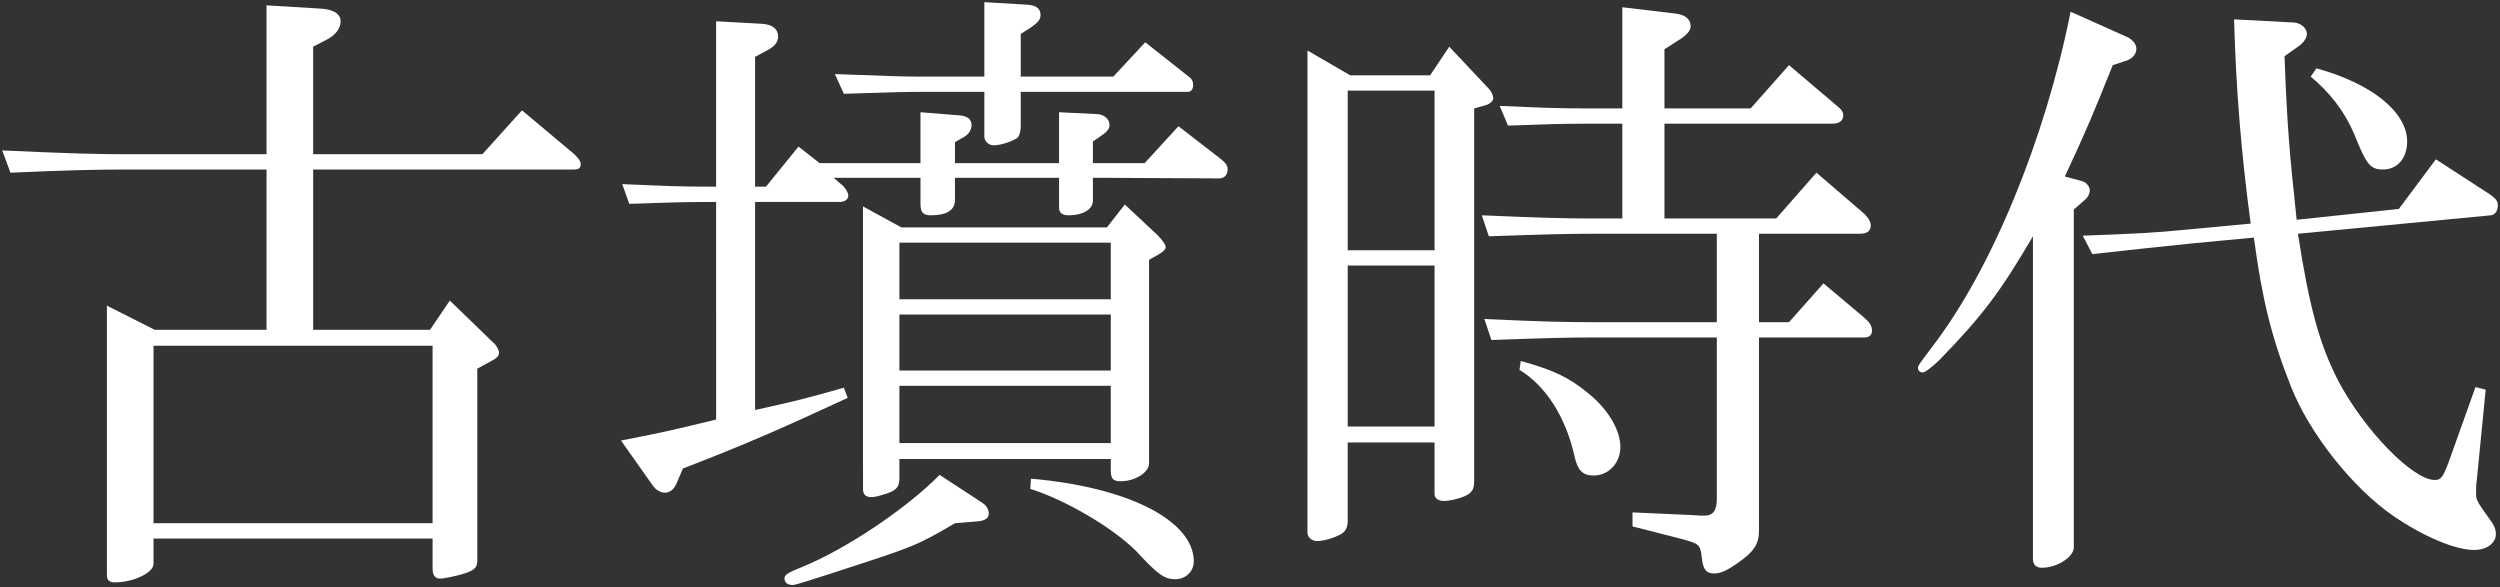 <?xml version="1.0" encoding="UTF-8"?> <svg xmlns="http://www.w3.org/2000/svg" xmlns:xlink="http://www.w3.org/1999/xlink" version="1.1" id="レイヤー_1" x="0px" y="0px" width="574.843px" height="135px" viewBox="0 0 574.843 135" style="enable-background:new 0 0 574.843 135;" xml:space="preserve"><rect x="0" y="0" width="574.843" height="135" fill="#333333" stroke="none"/> <style type="text/css"> .st0{fill:#FFFFFF;} </style> <g> <path class="st0" d="M73.477,1.963c3.084,0.146,4.845,1.17,4.845,2.926 c0,1.609-1.175,3.218-3.23,4.242l-3.084,1.609v24.723h38.911l9.103-10.094l12.041,10.094 c0.881,0.878,1.468,1.609,1.468,2.195c0,1.024-0.44,1.317-1.615,1.317H72.008v36.864h26.871 l4.552-6.729l10.425,10.094c0.441,0.585,0.881,1.317,0.881,1.902c0,0.731-0.587,1.316-1.762,1.902 l-3.23,1.755v44.179c0,1.463-0.587,2.048-2.496,2.78c-1.615,0.585-5.139,1.317-6.02,1.317 c-1.174,0-1.762-0.732-1.762-2.341v-6.875H35.3v5.852c0,2.048-4.699,4.242-8.957,4.242 c-1.175,0-1.762-0.585-1.762-1.609V70.28l11.013,5.559h25.696v-36.864h-31.863 c-7.489,0-13.362,0.146-27.018,0.731l-1.909-5.12c15.858,0.731,22.025,0.877,28.927,0.877h31.863 V1.231L73.477,1.963z M99.466,120.31V79.496H35.3v40.814C35.3,120.31,99.466,120.31,99.466,120.31 z"></path> <path class="st0" d="M175.238,5.474c2.349,0.146,3.671,1.17,3.671,2.926 c0,1.17-0.587,2.048-2.056,2.926l-3.23,1.755v29.843h2.496l7.489-9.216l4.845,3.804h23.2V25.808 l9.104,0.732c1.615,0.146,2.643,0.877,2.643,2.194c0,1.17-0.734,2.194-1.762,2.78l-2.056,1.17 v4.827h23.934V25.808l8.957,0.439c1.468,0.146,2.643,1.17,2.643,2.487 c0,0.878-0.588,1.609-1.909,2.487l-1.909,1.316v4.974h11.894l7.782-8.485l9.838,7.607 c1.028,0.878,1.468,1.463,1.468,2.341c0,1.17-0.734,2.048-1.909,2.048l-29.073-0.146v5.266 c0,2.048-2.349,3.365-5.579,3.365c-1.468,0-2.203-0.585-2.203-1.755v-6.875h-23.934v5.12 c0,2.341-1.909,3.511-5.579,3.511c-1.762,0-2.35-0.731-2.35-2.633v-5.998h-19.97l2.203,1.902 c0.587,0.585,1.174,1.609,1.174,2.194c0,0.878-0.881,1.463-1.909,1.463h-19.529v47.836 c8.516-1.902,10.131-2.194,20.41-5.12l0.881,2.34c-16.445,7.607-23.199,10.533-37.883,16.238 l-1.322,3.072c-0.587,1.609-1.615,2.487-2.789,2.487c-1.028,0-2.056-0.585-2.79-1.609l-7.342-10.387 c10.572-2.048,12.187-2.487,21.878-4.827V46.434c-8.957,0-10.425,0.146-19.97,0.439l-1.615-4.535 c10.719,0.439,12.334,0.585,21.585,0.585V4.889L175.238,5.474z M225.895,115.629 c0.881,0.585,1.468,1.463,1.468,2.487c0,1.024-0.881,1.609-2.496,1.755l-5.286,0.439 c-8.957,5.266-9.544,5.412-28.045,11.41C182.873,134.5,182.873,134.5,182.139,134.5 c-1.028,0-1.762-0.585-1.762-1.463c0-0.878,0.734-1.317,3.965-2.633 c10.131-4.096,24.081-13.458,31.716-21.212L225.895,115.629z M226.335,0.5l9.985,0.585 c1.909,0.146,2.937,0.878,2.937,2.341c0,1.024-0.588,1.755-2.056,2.78l-2.496,1.609v9.801h21.291 l7.342-7.9l9.985,7.9c0.734,0.439,1.028,1.17,1.028,1.902c0,1.024-0.44,1.609-1.322,1.609 h-38.323v7.9c0,1.17-0.294,2.195-0.734,2.633c-0.881,0.731-3.817,1.755-5.433,1.755 c-1.175,0-2.203-0.878-2.203-2.048V21.127h-14.977c-3.23,0-3.524,0-17.326,0.439l-2.056-4.535 c12.041,0.439,15.564,0.585,19.382,0.585h14.977V0.5z M207.247,52.286h47.28l4.112-5.266l7.489,7.022 c1.028,1.024,1.909,2.195,1.909,2.78s-0.734,1.17-1.762,1.755l-2.056,1.17v46.812 c0,2.048-3.23,4.096-6.461,4.096c-1.909,0-2.349-0.585-2.349-2.633v-2.487h-48.602v4.389 c0,1.902-0.587,2.78-2.79,3.511c-1.322,0.439-2.79,0.878-3.524,0.878 c-1.468,0-2.056-0.585-2.056-1.902V47.458L207.247,52.286z M255.409,68.817V55.797h-48.602v13.02 H255.409z M255.409,85.201V72.327h-48.602v12.873C206.807,85.201,255.409,85.201,255.409,85.201z M255.409,101.878v-13.166h-48.602v13.166C206.807,101.878,255.409,101.878,255.409,101.878z M237.054,110.07 c22.319,1.902,37.443,9.655,37.443,19.017c0,2.341-1.909,4.096-4.258,4.096 c-2.496,0-3.964-1.024-8.957-6.437c-5.58-5.559-16.446-11.85-24.375-14.336L237.054,110.07z"></path> <path class="st0" d="M310.477,17.323h18.354l4.405-6.583l8.957,9.509c0.734,0.731,1.175,1.755,1.175,2.34 c0,0.585-0.734,1.317-1.762,1.609l-2.643,0.732v85.871c0,1.755-0.588,2.633-2.35,3.365 c-1.468,0.585-3.377,1.024-4.552,1.024c-1.322,0-2.202-0.585-2.202-1.609v-11.849h-19.97v18.139 c0,1.463-0.587,2.487-1.762,3.072c-1.762,0.878-3.817,1.463-5.286,1.463 c-1.175,0-2.203-0.877-2.203-1.902V11.618L310.477,17.323z M329.859,57.552V20.834h-19.97V57.552 C309.889,57.552,329.859,57.552,329.859,57.552z M329.859,98.074V61.063h-19.97v37.011 C309.889,98.074,329.859,98.074,329.859,98.074z M340.724,49.506 c13.508,0.585,18.942,0.732,25.549,0.732h6.754V28.441h-8.076c-6.314,0-9.544,0.146-18.207,0.439 l-1.909-4.535c9.838,0.439,13.215,0.585,20.116,0.585h8.076V1.67l12.334,1.463 c2.203,0.292,3.377,1.316,3.377,2.925c0,0.878-0.734,1.756-1.909,2.633l-4.111,2.633v13.605h19.822 l8.81-9.948l10.866,9.216c1.322,1.024,1.615,1.609,1.615,2.341c0,1.17-0.881,1.902-2.496,1.902 h-38.617v21.797h25.696l9.251-10.533l10.719,9.216c1.175,1.024,1.762,2.048,1.762,2.926 c0,1.317-0.881,1.902-2.496,1.902h-23.199v20.334h6.901l7.929-8.924l9.397,7.9 c1.175,1.024,1.762,1.902,1.762,2.926c0,1.024-0.587,1.609-1.762,1.609h-24.227v44.472 c0,3.072-1.175,4.827-4.993,7.461c-2.496,1.755-3.964,2.34-5.286,2.34 c-1.762,0-2.496-0.877-2.79-3.072c-0.44-3.657-0.44-3.657-4.552-4.827l-11.453-2.926v-3.218 l13.215,0.585l2.35,0.147h1.028c1.909,0,2.789-1.17,2.789-3.804v-37.157h-27.898 c-6.755,0-11.747,0.146-23.934,0.585l-1.615-4.827c12.775,0.585,17.914,0.731,25.549,0.731h27.898 V53.749h-28.486c-6.167,0-11.306,0.146-23.934,0.585L340.724,49.506z M349.681,83.007 c7.488,2.048,11.159,3.803,15.564,7.461c4.551,3.657,7.341,8.485,7.341,12.288 c0,3.658-2.643,6.583-6.167,6.583c-2.496,0-3.671-1.17-4.405-4.535 c-2.056-9.07-6.607-16.092-12.628-19.749L349.681,83.007z"></path> <path class="st0" d="M489.179,8.546c1.175,0.585,2.056,1.609,2.056,2.633 c0,1.317-1.028,2.487-2.79,2.926l-2.643,0.877c-4.845,11.996-5.58,13.897-11.013,25.601l3.817,1.024 c1.175,0.292,1.909,1.317,1.909,2.195c0,0.731-0.44,1.609-1.174,2.194l-2.496,2.194v77.679 c0,2.195-3.817,4.681-7.342,4.681c-1.322,0-2.056-0.731-2.056-2.048V54.334 c-7.489,12.727-11.453,18.14-21.732,28.673c-1.909,1.755-3.084,2.633-3.671,2.633 c-0.588,0-1.028-0.439-1.028-1.024c0-0.585,0.294-0.878,3.23-4.827 c13.656-17.701,25.99-47.69,31.863-77.094L489.179,8.546z M478.9,54.188 c11.747-0.439,15.858-0.585,24.668-1.463l13.949-1.316c-2.202-16.385-3.378-31.013-3.817-46.959 l13.802,0.732c1.615,0.146,2.937,1.317,2.937,2.633c0,0.877-0.734,2.048-2.056,2.925l-3.083,2.195 c0.587,16.092,1.174,22.528,2.789,37.596l23.494-2.487l8.517-11.41l12.628,8.192 c1.174,0.878,1.615,1.463,1.615,2.341c0,1.317-0.588,2.194-1.615,2.34l-44.345,4.242 c2.643,17.116,4.993,25.454,9.251,33.793c6.02,11.41,17.18,22.821,22.171,22.821 c1.469,0,1.91-0.585,3.231-4.096l6.166-17.262l2.35,0.585l-2.055,20.919 c-0.147,0.878-0.147,1.609-0.147,2.78c0,1.755,0,1.755,3.671,6.876 c0.587,0.877,0.881,1.755,0.881,2.633c0,2.048-2.056,3.658-4.993,3.658 c-4.405,0-11.6-3.072-18.501-7.753c-9.397-6.437-19.382-19.018-23.64-29.843 c-4.405-11.118-6.607-19.895-8.516-34.231l-13.949,1.316c-8.81,0.878-12.481,1.317-23.2,2.487 L478.9,54.188z M532.641,15.714c12.775,3.511,20.851,10.094,20.851,16.823 c0,3.804-2.202,6.437-5.58,6.437c-2.937,0-3.817-1.17-6.607-8.193 c-2.203-5.12-5.434-9.362-9.985-13.166L532.641,15.714z"></path> </g> </svg> 